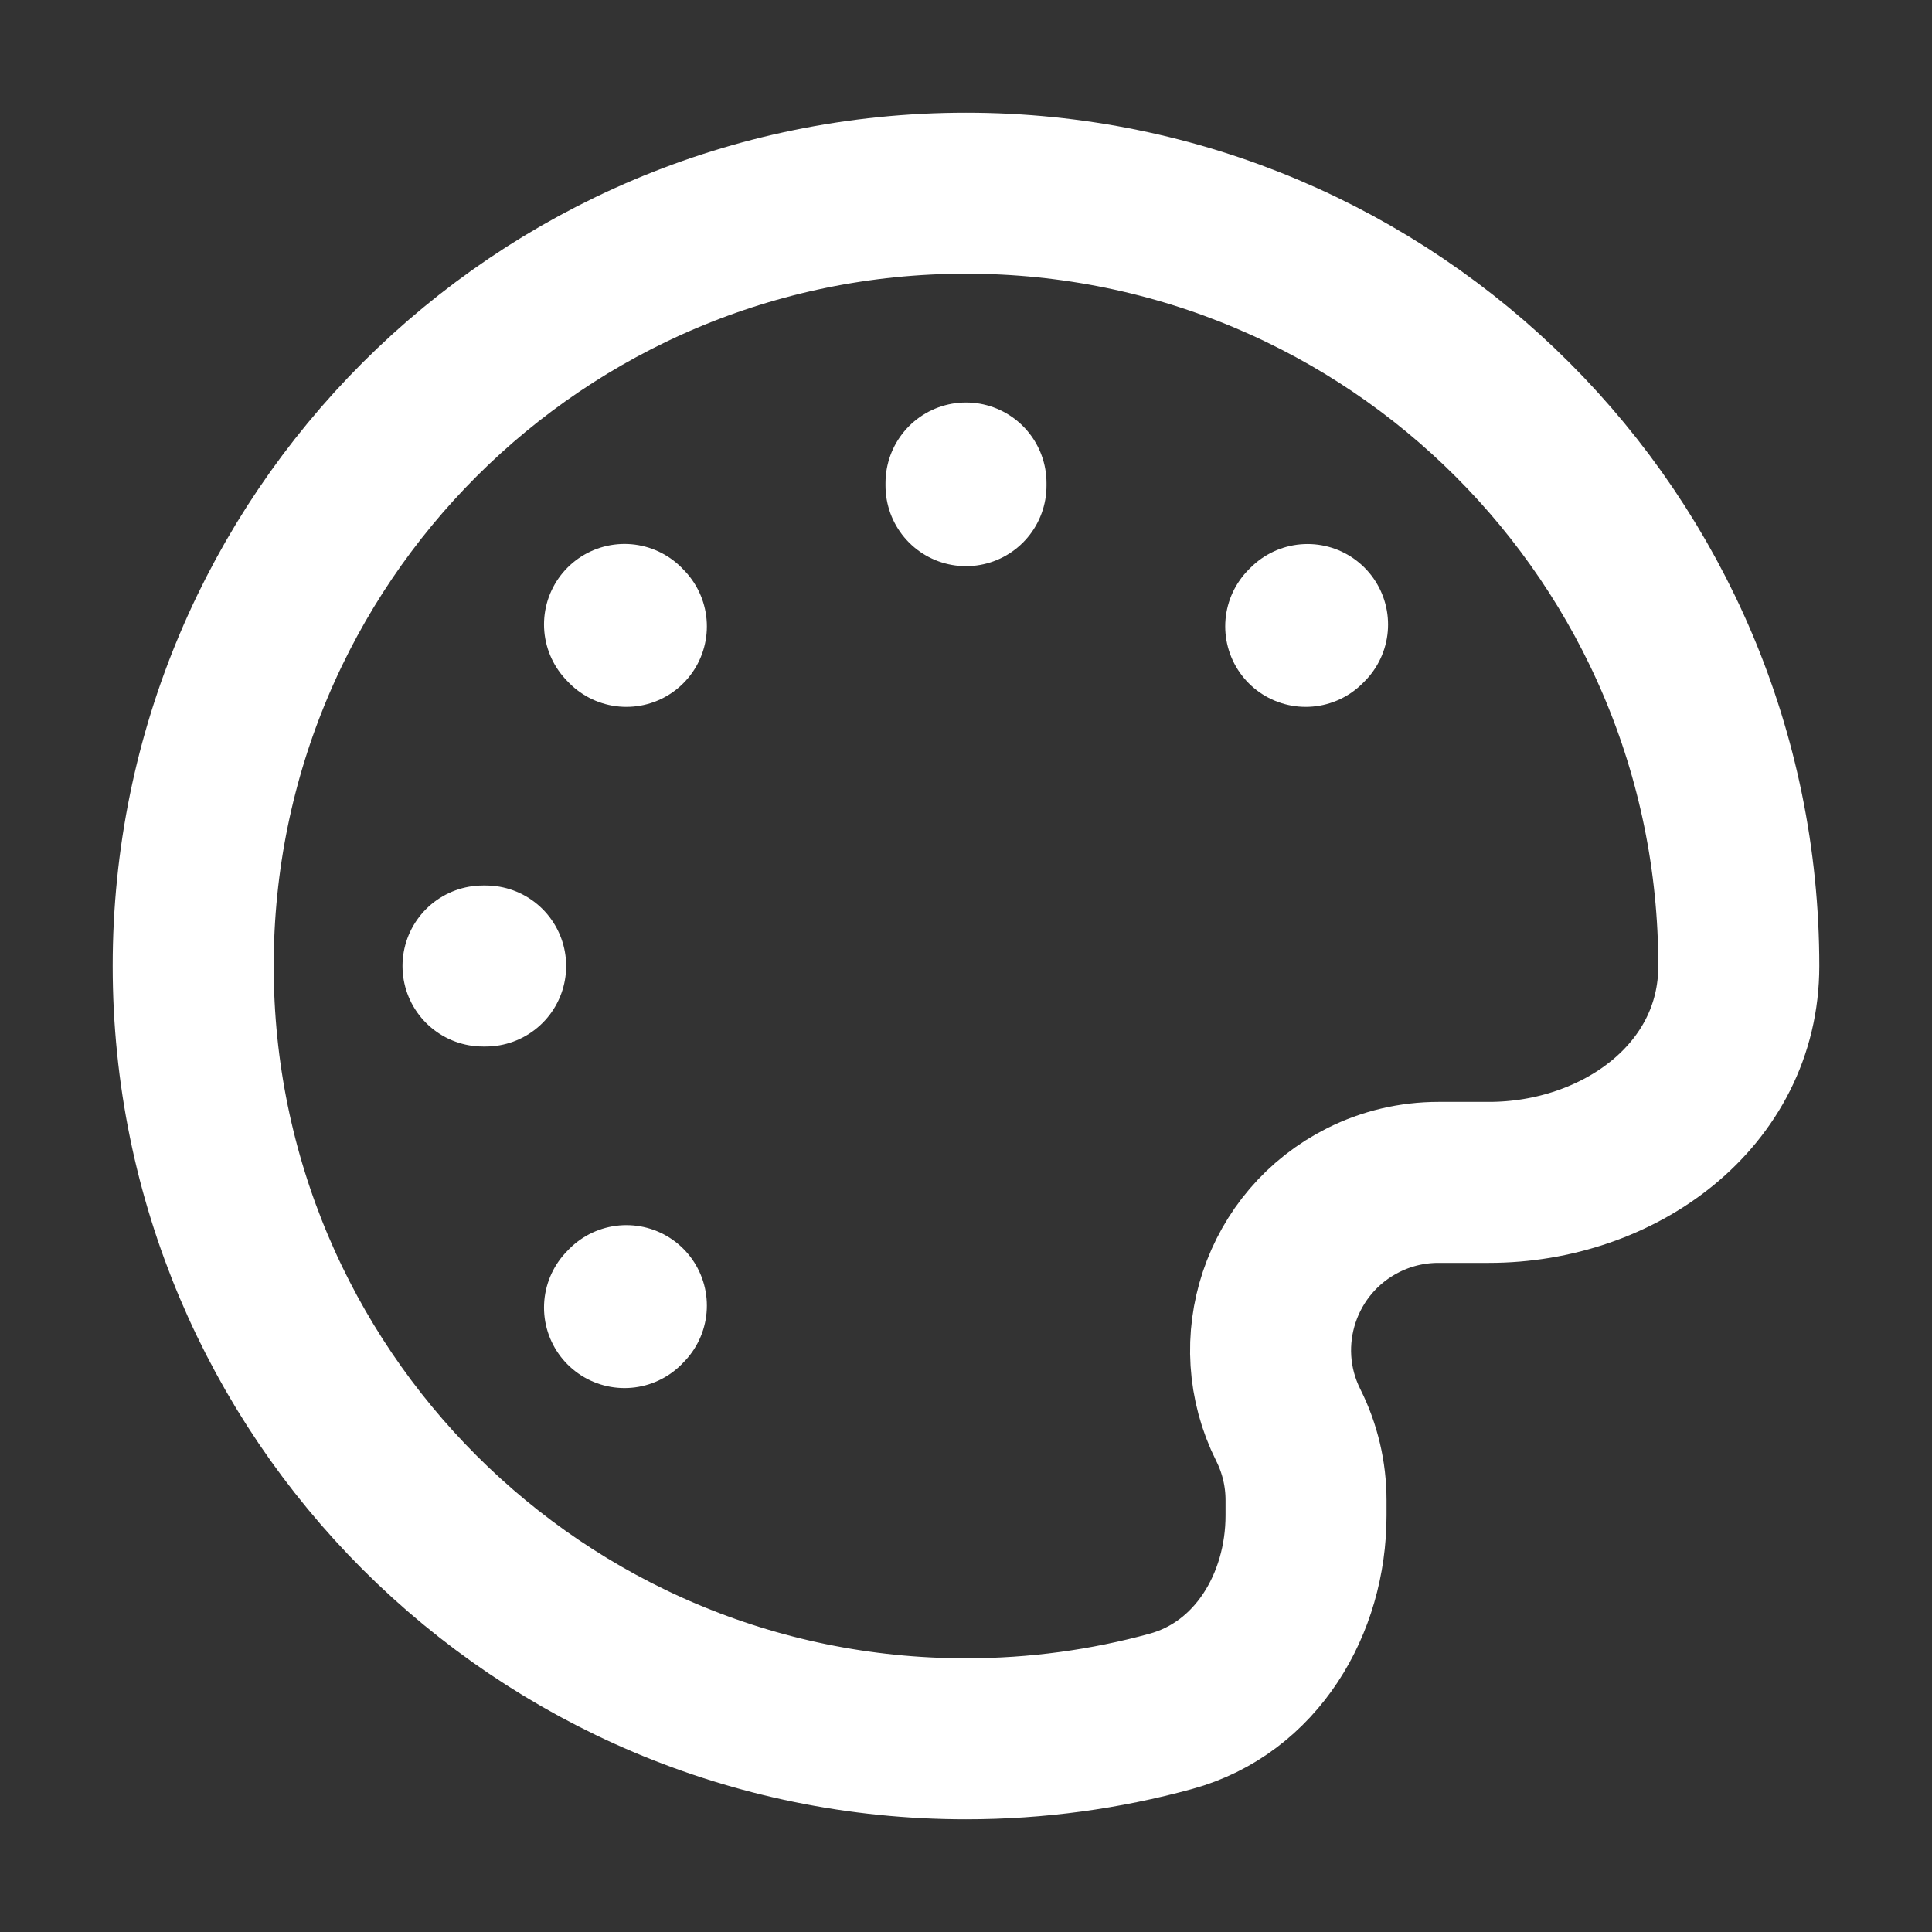 <svg width="24" height="24" viewBox="0 0 24 24" fill="none" xmlns="http://www.w3.org/2000/svg">
<rect x="0" y="0" width="24" height="24" fill="#333333" stroke="none"/>
<path d="M12 6V6.033M6.033 12H6M16.243 7.758L16.22 7.781M7.781 16.219L7.758 16.243M7.781 7.781L7.758 7.757M12 21.6C6.698 21.6 2.4 17.302 2.4 12C2.4 6.698 6.698 2.4 12 2.4C17.302 2.4 21.6 6.698 21.6 12C21.6 13.614 20.109 14.688 18.495 14.688H17.868C17.544 14.688 17.225 14.763 16.936 14.908C15.907 15.423 15.489 16.675 16.004 17.704C16.149 17.993 16.224 18.312 16.224 18.636V18.825C16.224 19.926 15.606 20.968 14.545 21.259C13.735 21.481 12.881 21.6 12 21.6Z" stroke="white" stroke-width="2" stroke-linecap="round" stroke-linejoin="round"/>
</svg>
